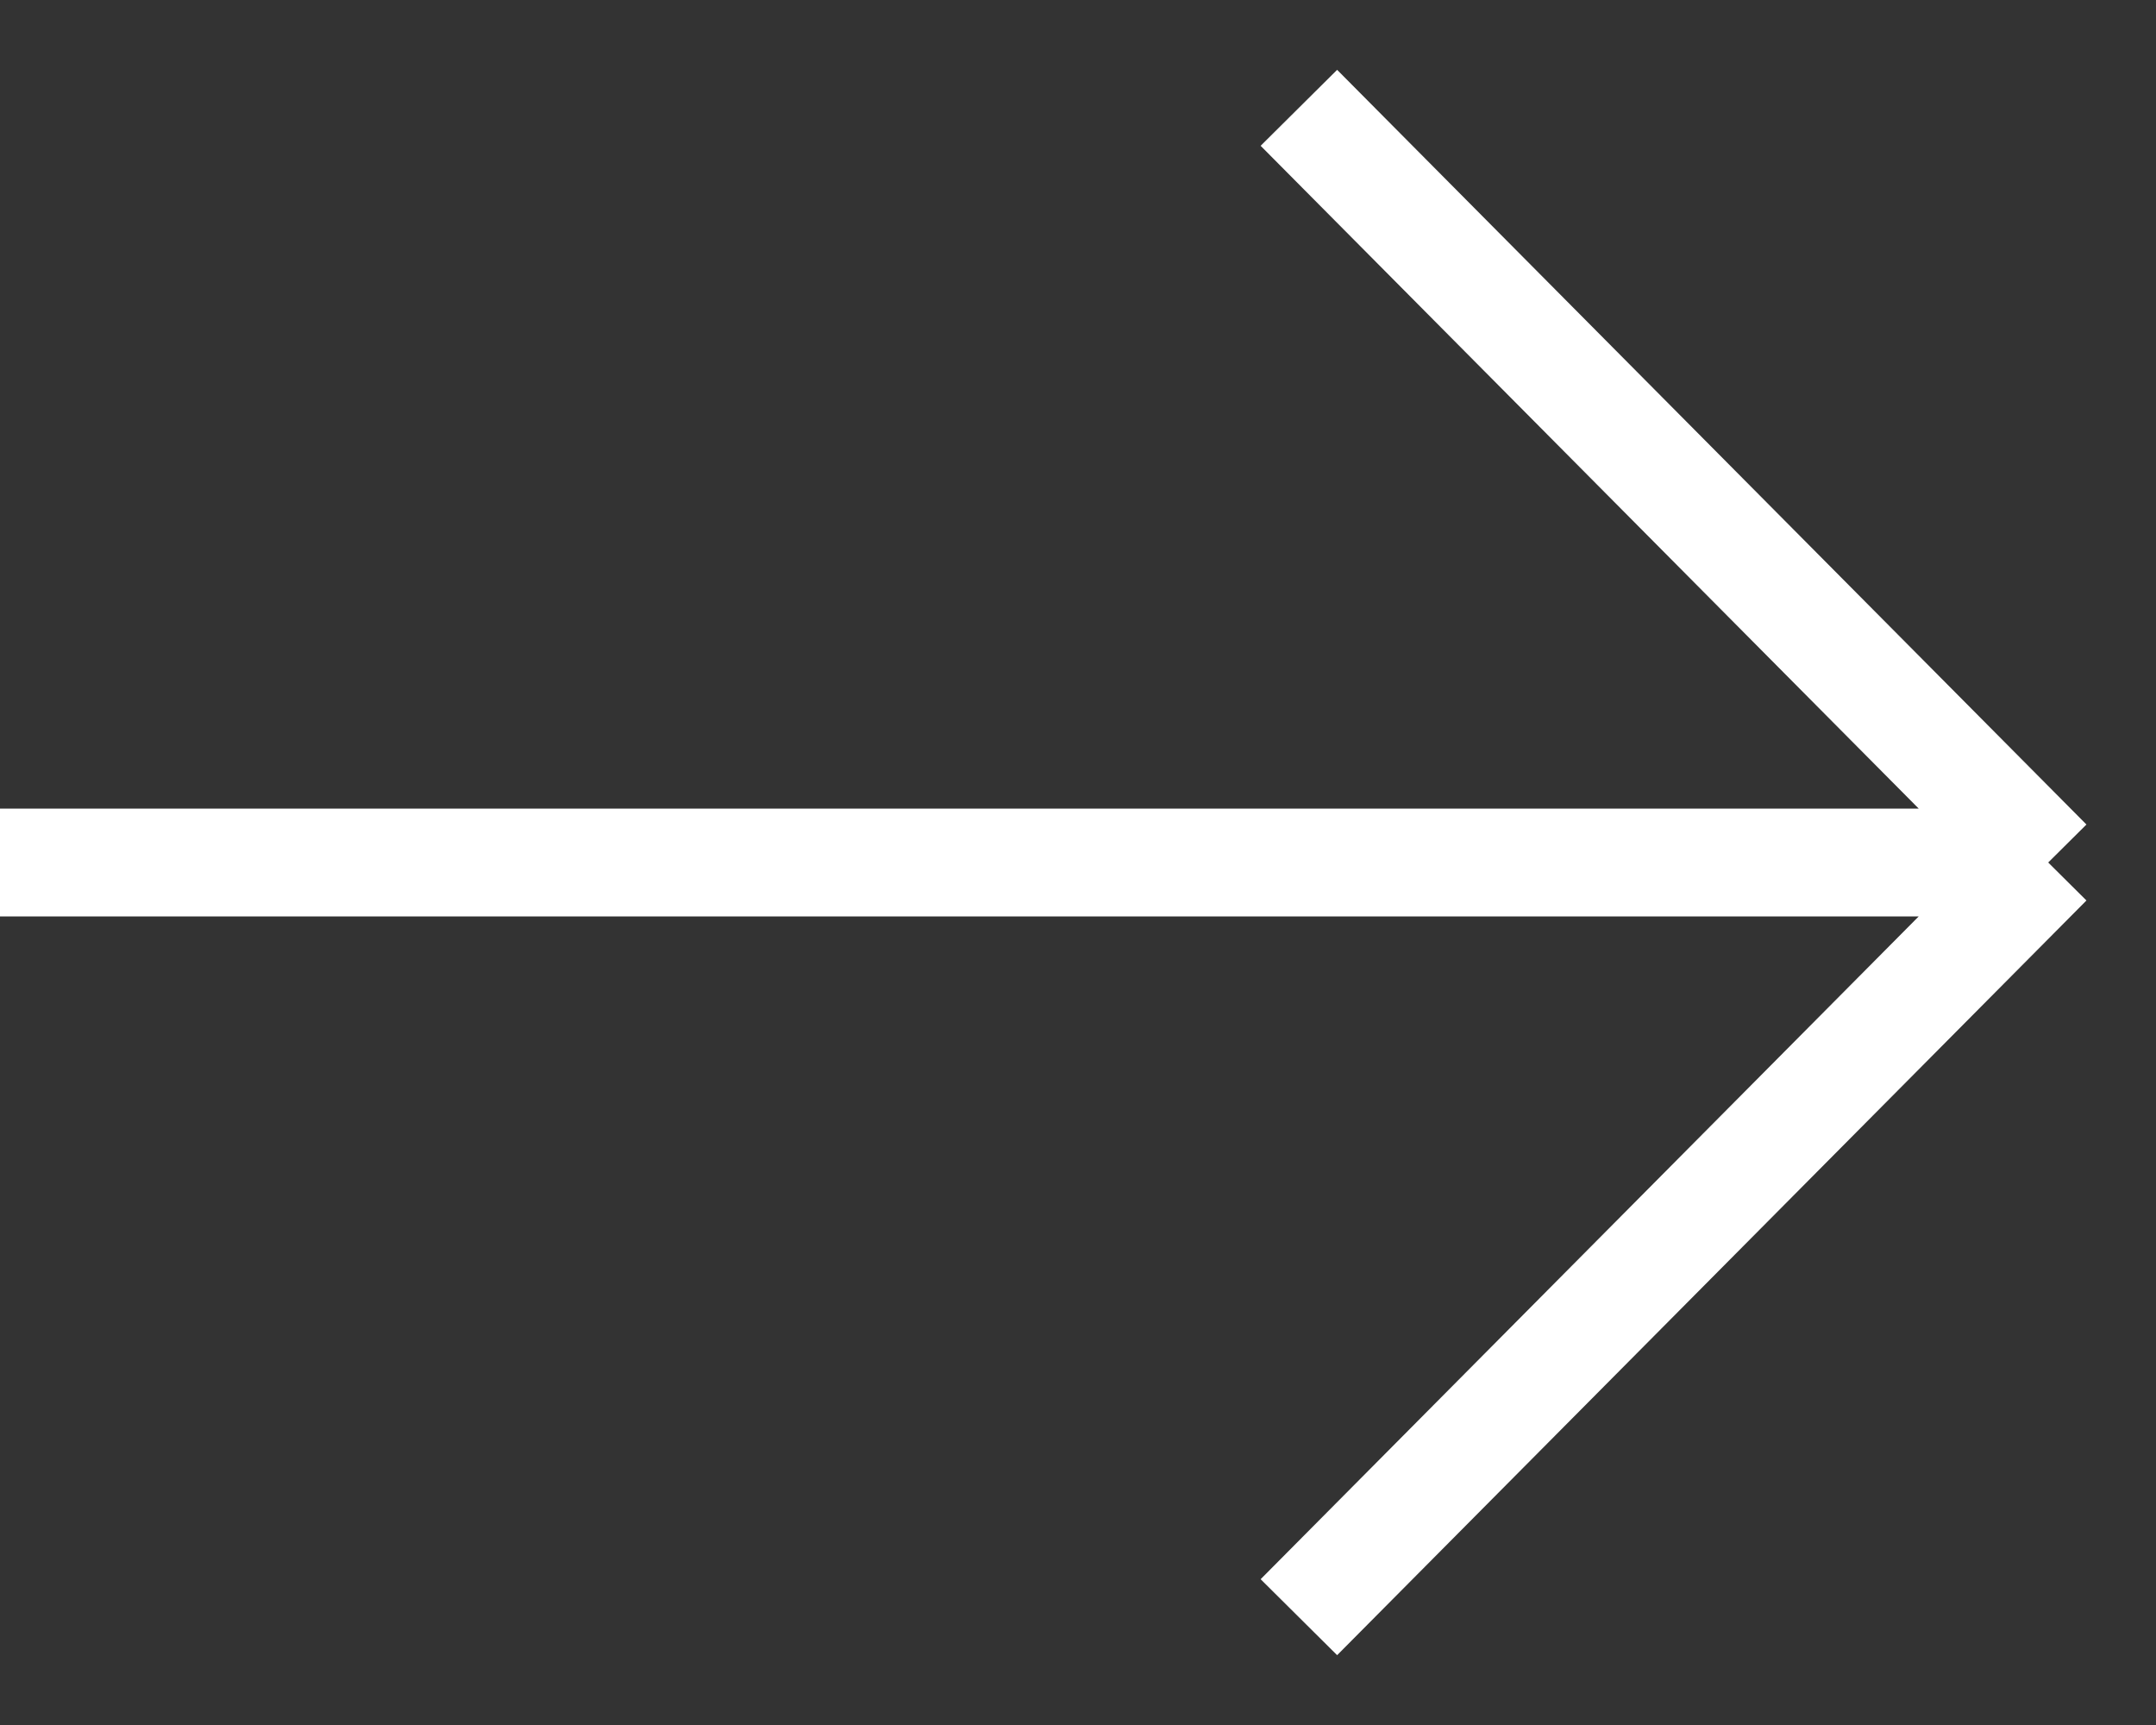 <svg width="20" height="16" viewBox="0 0 20 16" fill="none" xmlns="http://www.w3.org/2000/svg">
<rect x="0" y="0" width="20" height="16" fill="#333333" stroke="none"/>
<path d="M2.07312e-08 8L19 8M19 8L12.049 1M19 8L12.049 15" stroke="white"/>
</svg>
